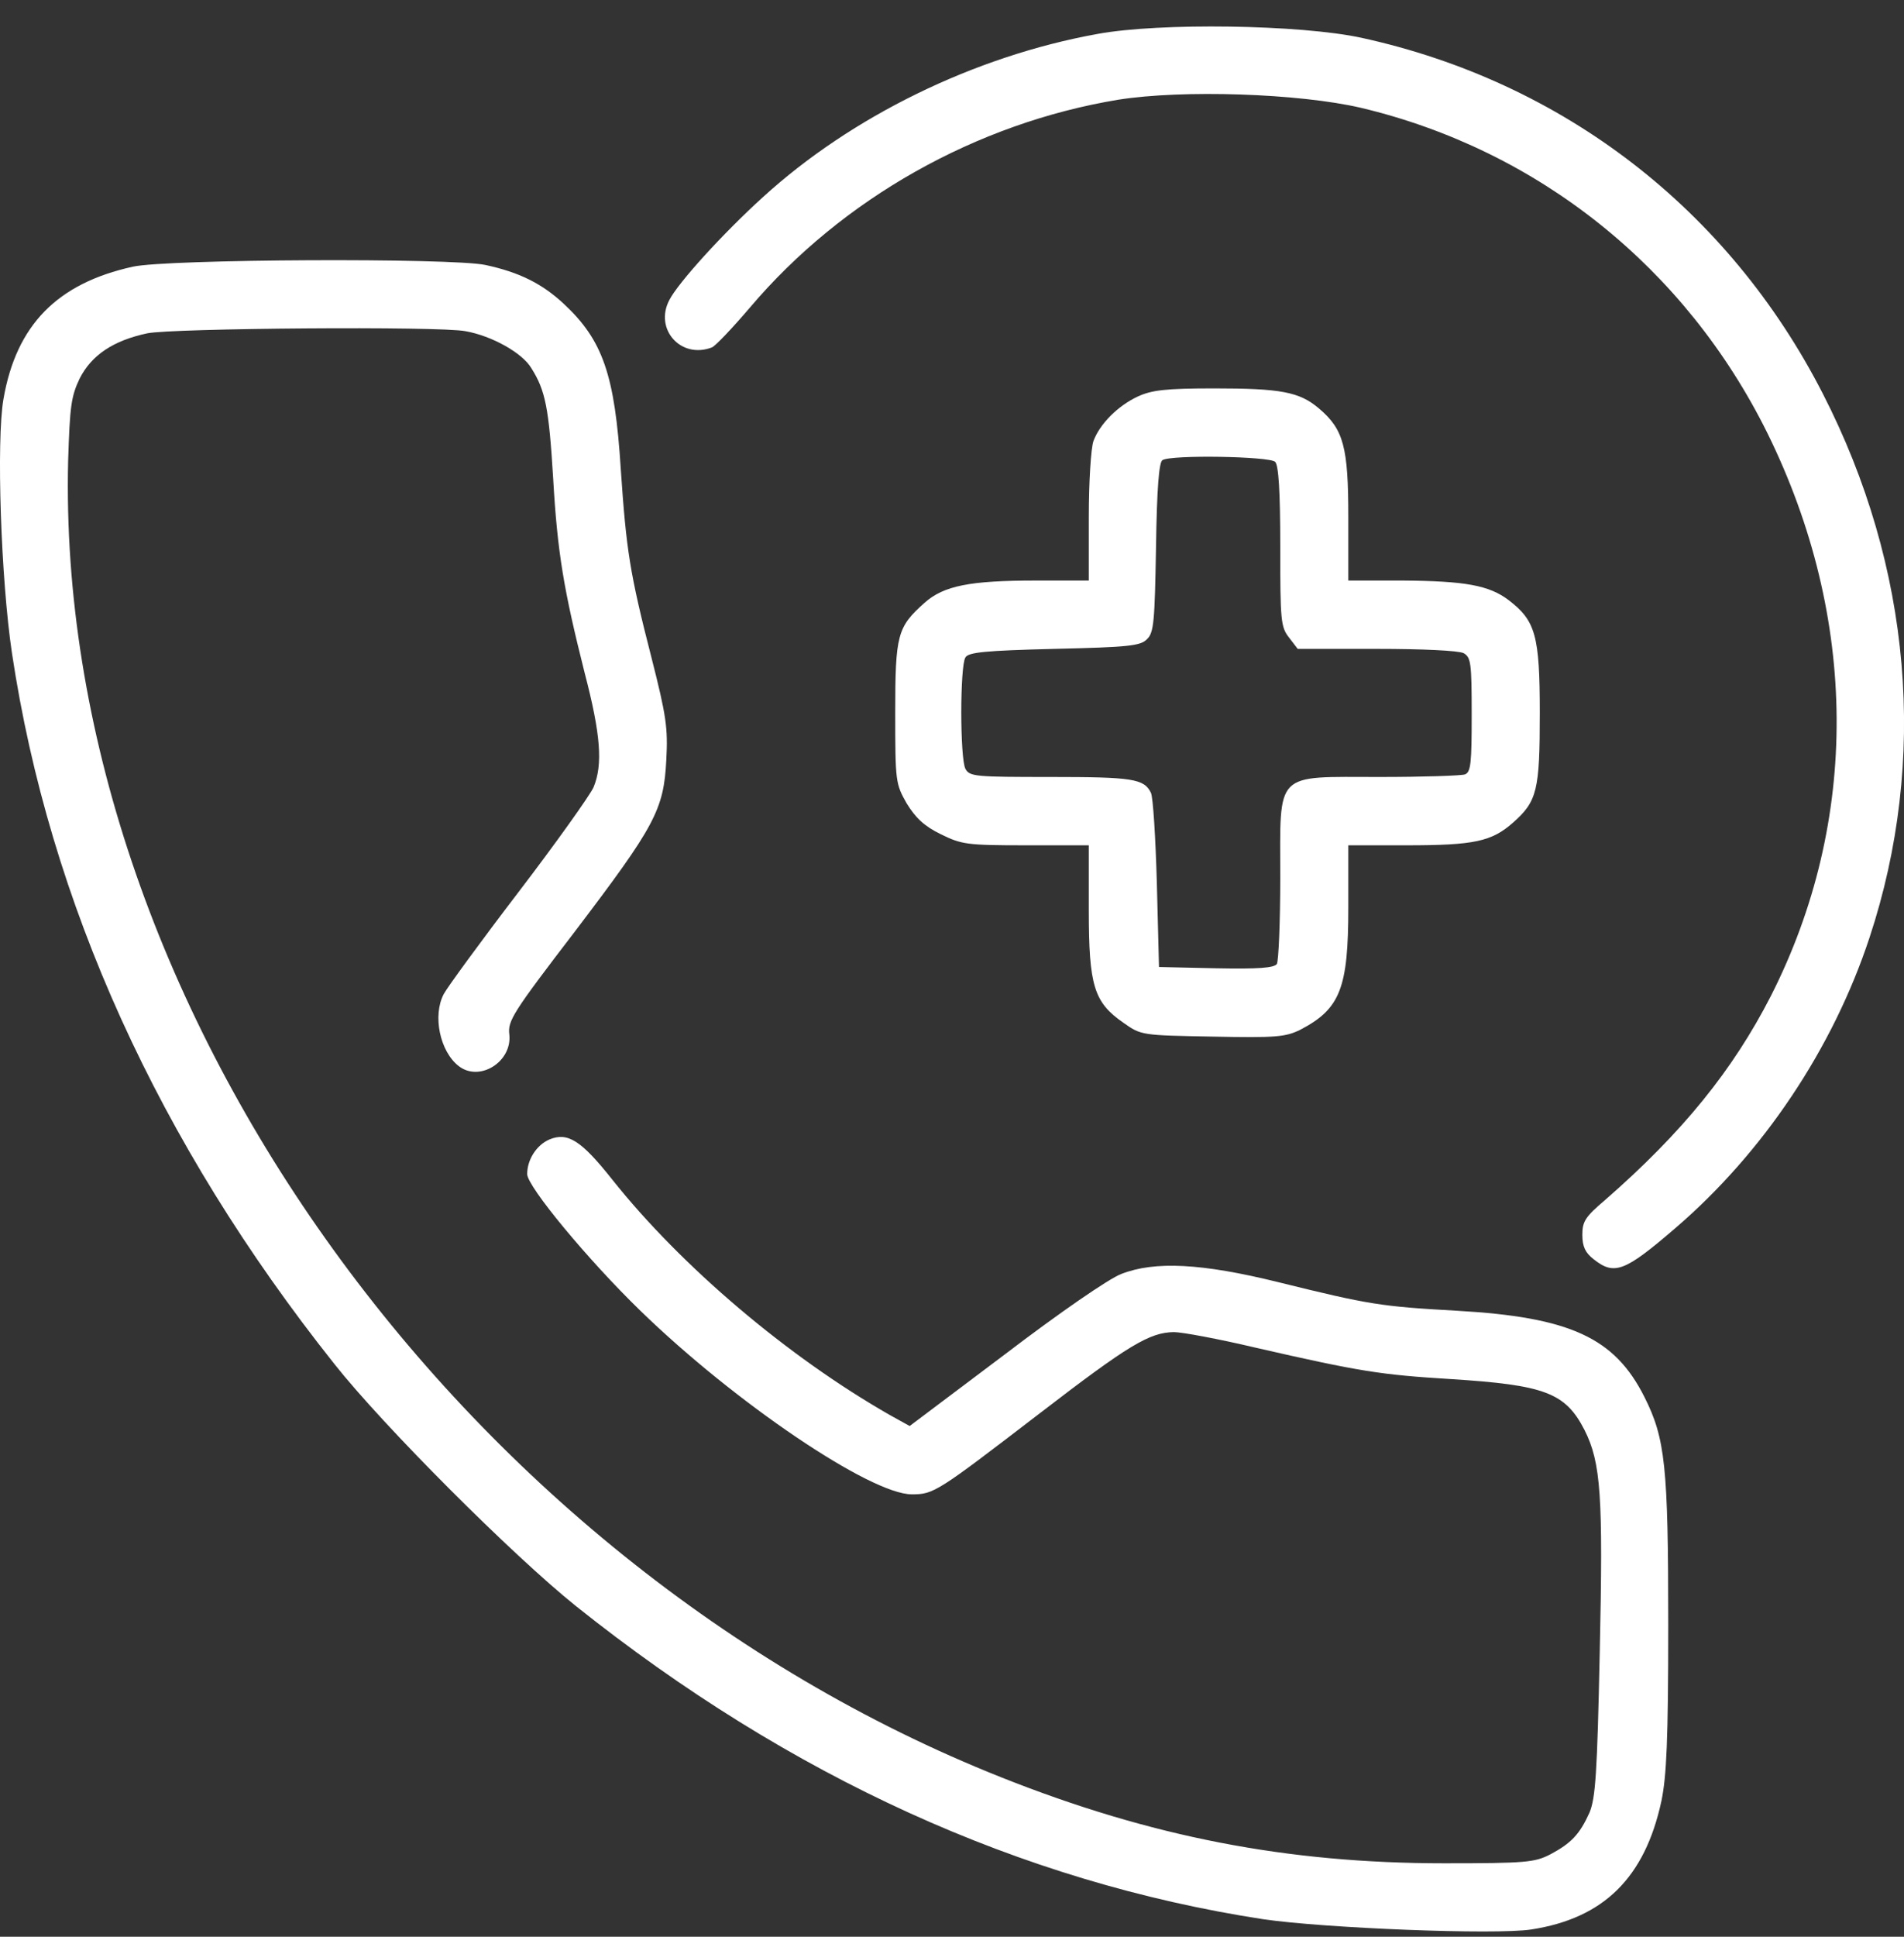 <svg width="60" height="61" viewBox="0 0 60 61" fill="none" xmlns="http://www.w3.org/2000/svg">
<rect x="0" y="0" width="60" height="61" fill="#333333" stroke="none"/>
<path d="M34.581 1.07C30.706 1.77 26.831 3.666 24.043 6.208C22.796 7.338 21.375 8.898 21.093 9.449C20.61 10.364 21.455 11.319 22.434 10.942C22.541 10.902 23.077 10.337 23.64 9.678C26.536 6.262 30.759 3.881 35.237 3.141C37.262 2.819 40.935 2.94 42.893 3.397C48.483 4.728 53.122 8.44 55.697 13.645C58.566 19.469 58.606 25.857 55.804 31.371C54.611 33.698 53.029 35.661 50.575 37.8C49.958 38.324 49.864 38.472 49.864 38.889C49.864 39.266 49.958 39.454 50.213 39.656C50.87 40.18 51.192 40.059 52.787 38.688C55.562 36.307 57.761 33.025 58.914 29.529C60.764 23.934 60.242 17.855 57.439 12.394C54.463 6.584 49.248 2.577 42.906 1.191C40.989 0.774 36.538 0.707 34.581 1.07Z" fill="white"/>
<path d="M4.185 8.4C1.799 8.925 0.511 10.242 0.109 12.569C-0.119 13.874 0.029 18.245 0.377 20.572C1.557 28.426 4.989 35.984 10.54 42.964C12.095 44.928 16.157 48.989 18.155 50.59C24.899 55.97 32.179 59.278 39.807 60.448C41.738 60.731 47.128 60.946 48.254 60.771C50.533 60.421 51.834 59.144 52.356 56.723C52.517 55.943 52.571 54.813 52.571 51.168C52.571 46.179 52.477 45.304 51.82 44C50.882 42.13 49.474 41.485 45.908 41.283C43.521 41.149 43.159 41.095 40.277 40.382C37.877 39.79 36.389 39.71 35.33 40.127C34.941 40.275 33.399 41.337 31.669 42.655L28.666 44.914L28.036 44.565C24.832 42.736 21.48 39.898 19.295 37.154C18.316 35.917 17.887 35.648 17.311 35.89C16.908 36.065 16.613 36.522 16.613 36.979C16.613 37.369 18.53 39.683 20.18 41.283C23.156 44.175 27.433 47.066 28.733 47.066C29.43 47.066 29.524 46.999 32.769 44.511C35.584 42.346 36.228 41.969 36.992 41.956C37.247 41.956 38.4 42.171 39.539 42.44C42.878 43.206 43.521 43.3 45.707 43.435C48.683 43.623 49.327 43.865 49.93 45.035C50.453 46.071 50.52 47.12 50.412 52.042C50.332 55.862 50.278 56.629 50.091 57.086C49.782 57.772 49.514 58.054 48.857 58.404C48.361 58.659 48.093 58.686 45.505 58.686C40.558 58.686 36.268 57.852 31.562 55.983C14.361 49.151 1.745 31.371 2.147 14.519C2.201 12.798 2.241 12.489 2.509 11.924C2.885 11.184 3.568 10.727 4.641 10.498C5.418 10.337 13.851 10.269 14.669 10.431C15.501 10.579 16.466 11.117 16.747 11.601C17.19 12.3 17.297 12.865 17.431 15.057C17.565 17.411 17.766 18.581 18.423 21.19C18.933 23.14 19 24.082 18.705 24.794C18.598 25.037 17.538 26.529 16.345 28.09C15.152 29.65 14.093 31.102 13.986 31.304C13.623 31.99 13.865 33.12 14.455 33.577C15.112 34.088 16.144 33.442 16.05 32.581C15.997 32.151 16.157 31.896 18.115 29.34C20.649 26.005 20.917 25.507 20.997 23.934C21.051 22.925 20.997 22.549 20.528 20.706C19.844 18.043 19.737 17.33 19.563 14.788C19.375 11.803 19 10.713 17.753 9.557C17.069 8.925 16.359 8.575 15.299 8.346C14.24 8.118 5.271 8.158 4.185 8.4Z" fill="white"/>
<path d="M35.853 12.489C35.223 12.785 34.66 13.35 34.459 13.887C34.378 14.103 34.311 15.179 34.311 16.281V18.285H32.635C30.571 18.285 29.739 18.447 29.136 18.985C28.278 19.751 28.211 19.98 28.211 22.454C28.211 24.633 28.224 24.687 28.573 25.306C28.855 25.763 29.123 26.019 29.645 26.274C30.302 26.597 30.463 26.624 32.327 26.624H34.311V28.668C34.311 31.049 34.472 31.573 35.41 32.219C35.96 32.609 35.987 32.609 38.213 32.649C40.224 32.689 40.505 32.662 40.974 32.434C42.235 31.775 42.489 31.129 42.489 28.574V26.624H44.34C46.458 26.624 47.008 26.503 47.678 25.911C48.442 25.238 48.523 24.889 48.523 22.454C48.523 20.02 48.389 19.549 47.544 18.904C46.927 18.433 46.163 18.299 44.206 18.285H42.489V16.295C42.489 14.076 42.342 13.524 41.564 12.865C40.948 12.341 40.358 12.233 38.266 12.233C36.724 12.233 36.295 12.287 35.853 12.489ZM40.183 14.546C40.291 14.654 40.344 15.447 40.344 17.223C40.344 19.549 40.358 19.751 40.626 20.087L40.894 20.437H43.374C44.836 20.437 45.962 20.491 46.123 20.572C46.351 20.706 46.377 20.867 46.377 22.508C46.377 24.028 46.351 24.324 46.163 24.391C46.042 24.432 44.836 24.472 43.481 24.472C40.13 24.472 40.344 24.257 40.344 27.659C40.344 29.045 40.291 30.268 40.237 30.363C40.143 30.484 39.674 30.524 38.32 30.497L36.523 30.457L36.456 27.834C36.416 26.395 36.336 25.104 36.269 24.97C36.054 24.526 35.679 24.472 33.118 24.472C30.732 24.472 30.557 24.459 30.423 24.216C30.249 23.88 30.249 20.975 30.423 20.706C30.517 20.545 31.04 20.491 33.225 20.437C35.571 20.383 35.947 20.343 36.148 20.128C36.362 19.926 36.389 19.563 36.429 17.236C36.456 15.38 36.523 14.56 36.631 14.493C36.899 14.318 40.009 14.372 40.183 14.546Z" fill="white"/>
</svg>
